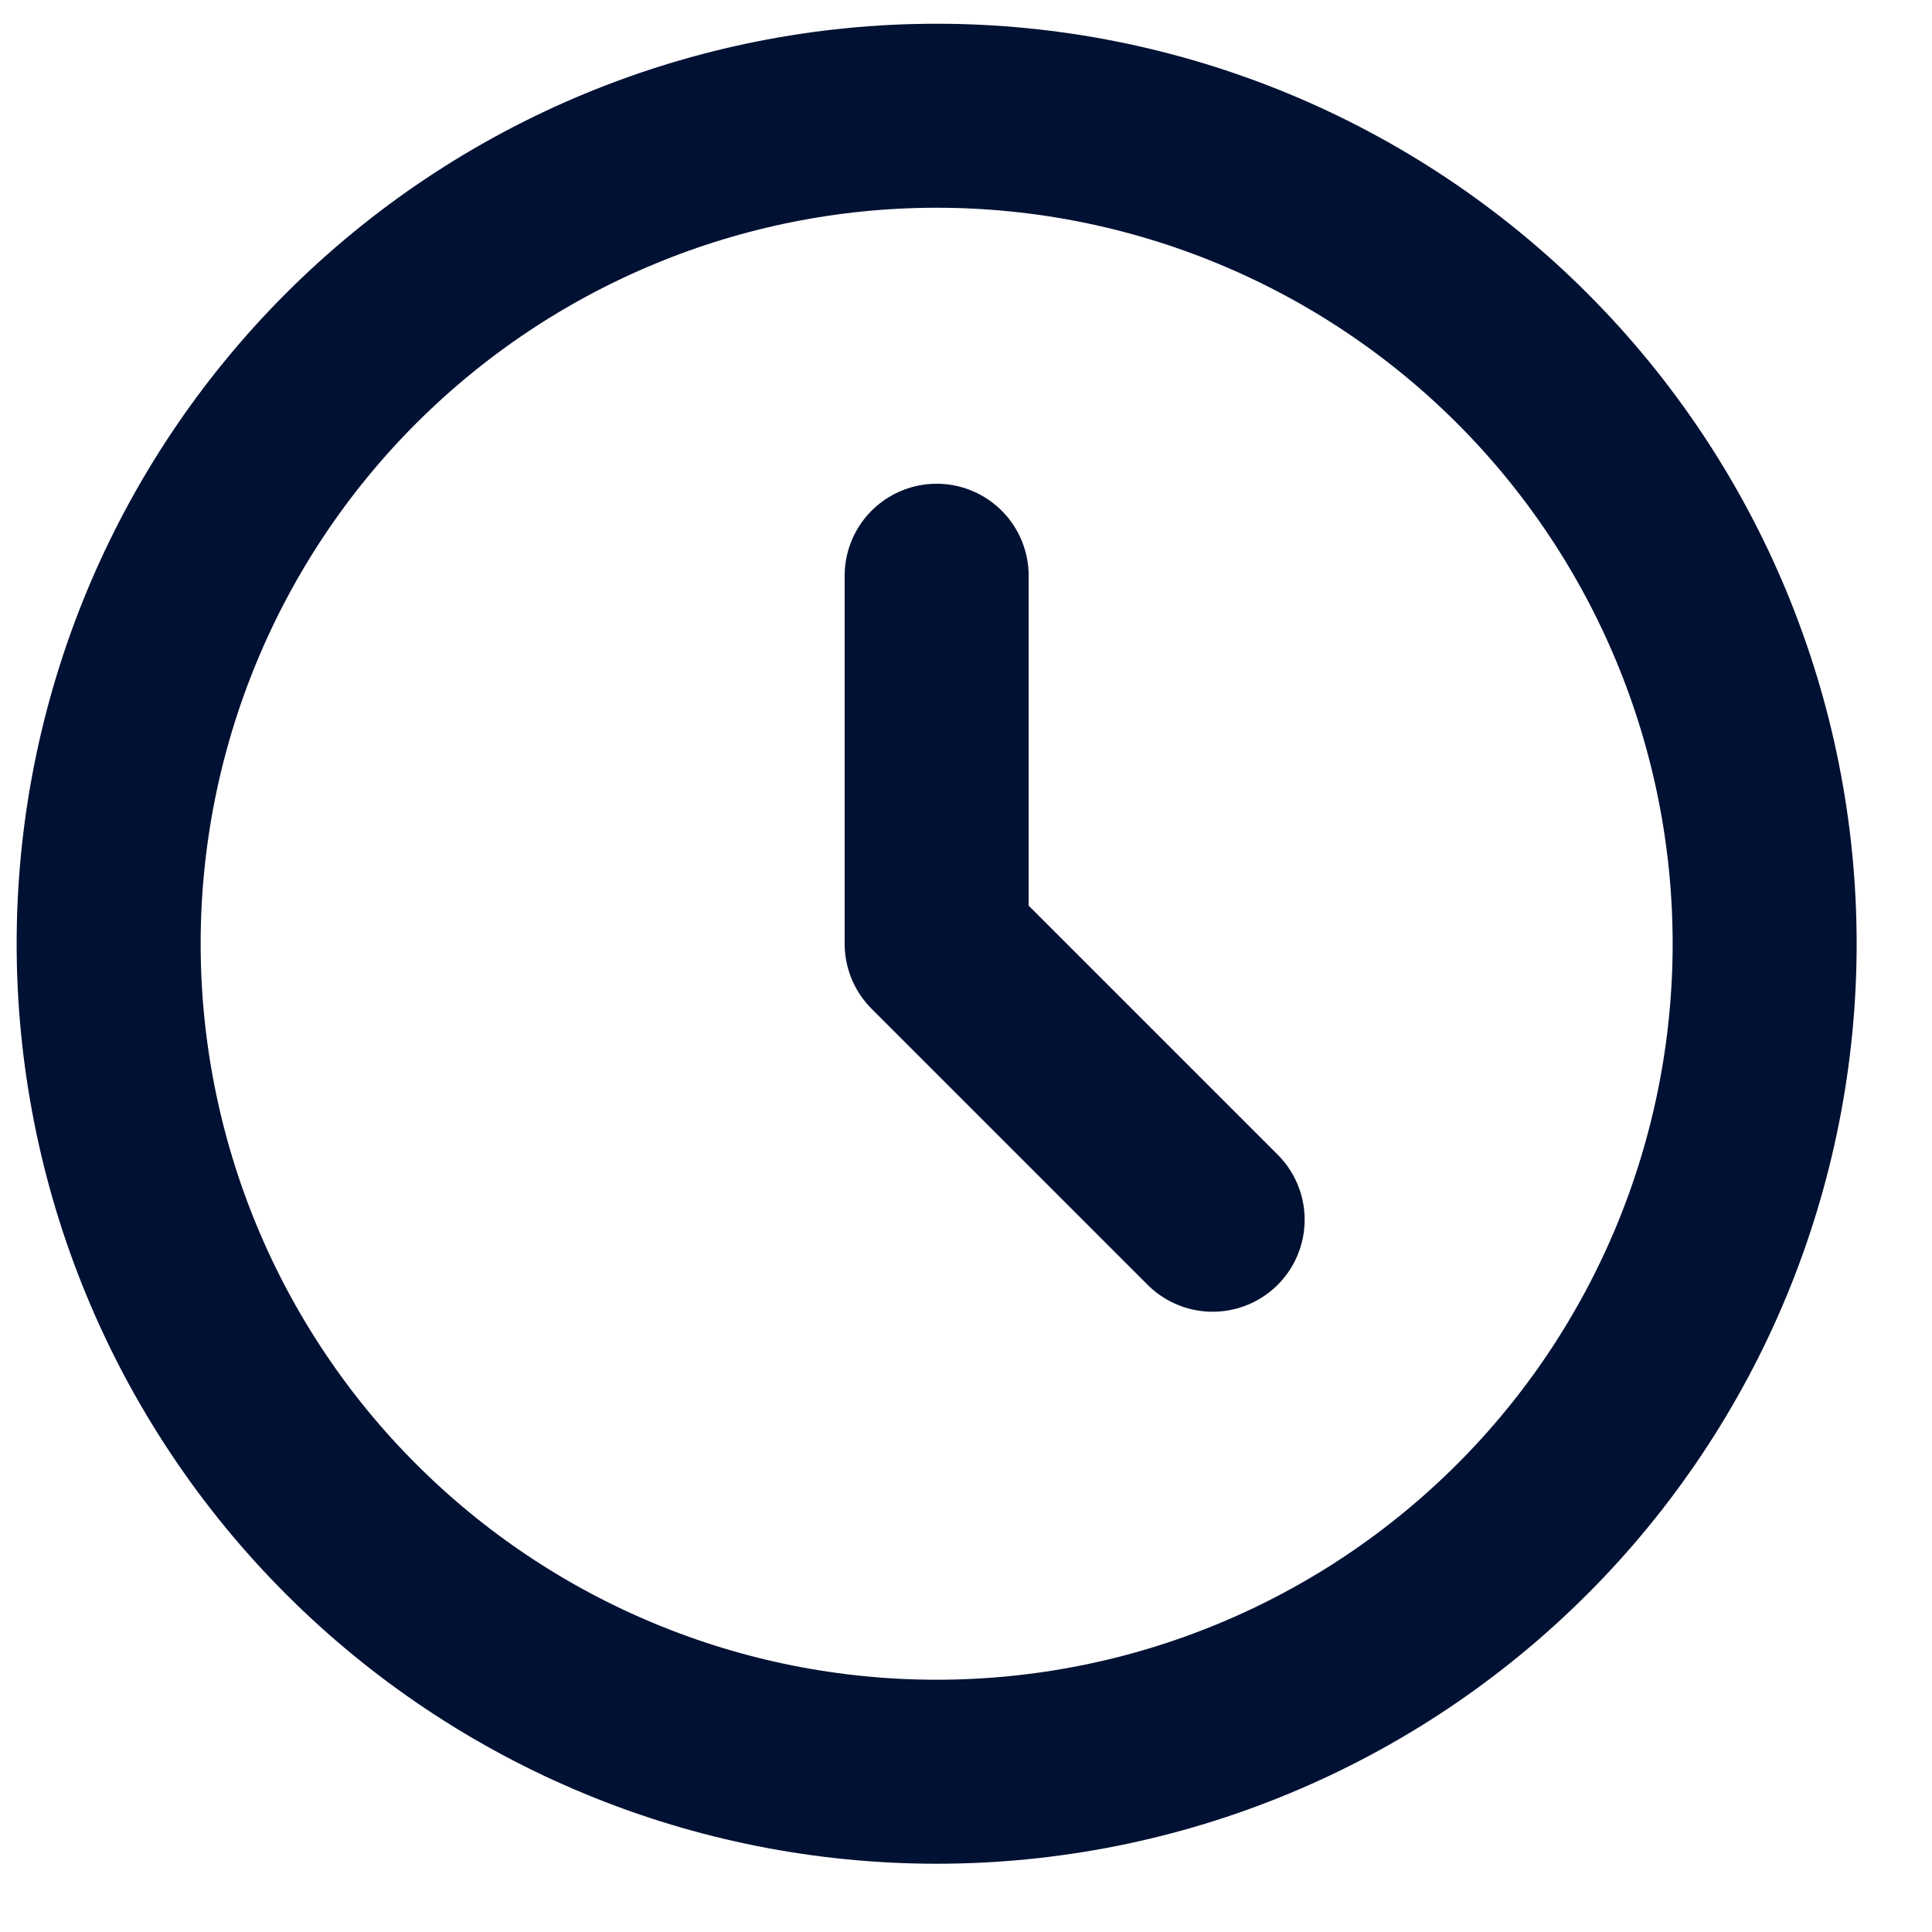 <svg width="21" height="21" viewBox="0 0 21 21" fill="none" xmlns="http://www.w3.org/2000/svg">
<path d="M10.181 6.258V10.258L13.181 13.258M19.181 10.258C19.181 11.44 18.948 12.611 18.496 13.703C18.044 14.794 17.381 15.787 16.545 16.622C15.709 17.458 14.717 18.121 13.625 18.573C12.533 19.026 11.363 19.258 10.181 19.258C8.999 19.258 7.829 19.026 6.737 18.573C5.645 18.121 4.653 17.458 3.817 16.622C2.981 15.787 2.318 14.794 1.866 13.703C1.414 12.611 1.181 11.44 1.181 10.258C1.181 7.871 2.129 5.582 3.817 3.894C5.505 2.207 7.794 1.258 10.181 1.258C12.568 1.258 14.857 2.207 16.545 3.894C18.233 5.582 19.181 7.871 19.181 10.258Z" stroke="#011133" stroke-width="2" stroke-linecap="round" stroke-linejoin="round"/>
</svg>
